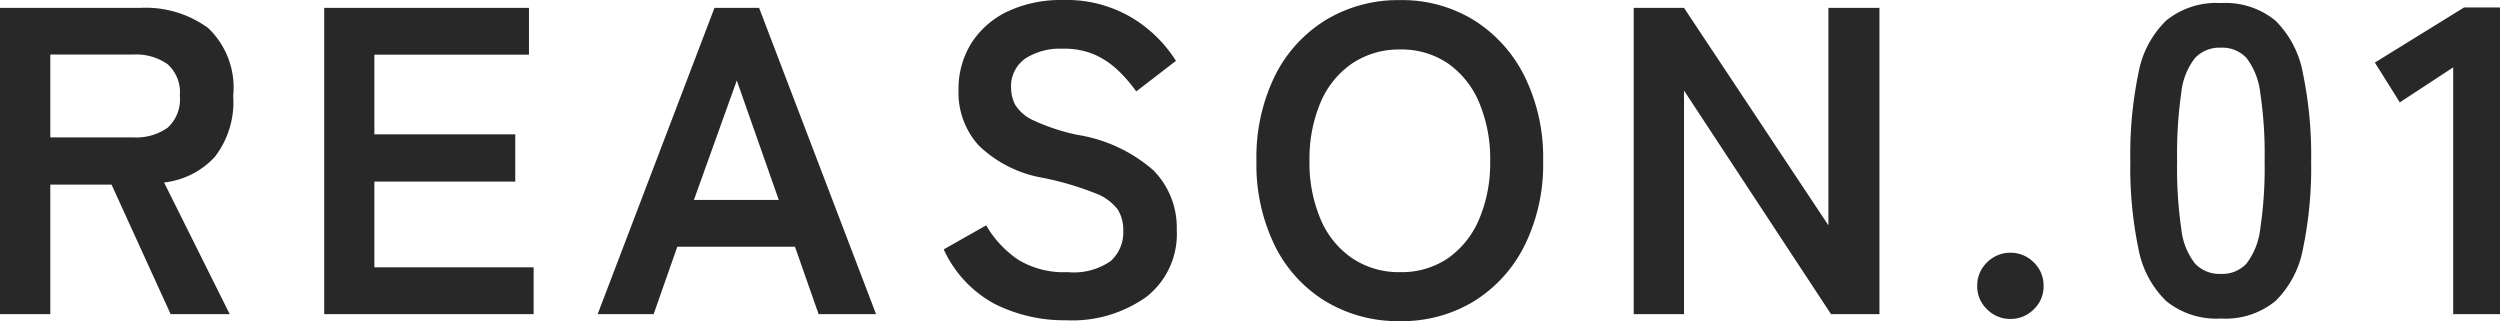 <svg xmlns="http://www.w3.org/2000/svg" width="85.71" height="11.01" viewBox="0 0 85.71 11.01">
  <path id="パス_141650" data-name="パス 141650" d="M1.065,0V-10.5h4.8A3.63,3.63,0,0,1,8.2-9.81,2.812,2.812,0,0,1,9.06-7.485a3.07,3.07,0,0,1-.63,2.093,2.776,2.776,0,0,1-1.74.878L8.94,0H6.915L4.89-4.44H2.79V0ZM2.79-6.06H5.625A1.877,1.877,0,0,0,6.81-6.39a1.31,1.31,0,0,0,.42-1.1,1.291,1.291,0,0,0-.42-1.08,1.877,1.877,0,0,0-1.185-.33H2.79ZM12.18,0V-10.5H19.2v1.605H13.9v2.73h4.83v1.62H13.9v2.94h5.46V0Zm9.375,0L25.56-10.5h1.53L31.1,0H29.13l-.81-2.31H24.285L23.475,0Zm3.3-3.915h2.91L26.325-8.01ZM37.6.21a5.31,5.31,0,0,1-2.423-.555A4.009,4.009,0,0,1,33.42-2.22l1.455-.825A3.609,3.609,0,0,0,35.97-1.867a3.02,3.02,0,0,0,1.7.427,2.221,2.221,0,0,0,1.477-.382,1.328,1.328,0,0,0,.428-1.043,1.331,1.331,0,0,0-.187-.72,1.721,1.721,0,0,0-.78-.563A10.253,10.253,0,0,0,36.78-4.68a4.187,4.187,0,0,1-2.153-1.095,2.687,2.687,0,0,1-.7-1.905,2.945,2.945,0,0,1,.442-1.612,2.974,2.974,0,0,1,1.245-1.087,4.262,4.262,0,0,1,1.882-.39,4.372,4.372,0,0,1,2.4.622,4.565,4.565,0,0,1,1.485,1.463L40.02-7.635a5.113,5.113,0,0,0-.6-.7,2.91,2.91,0,0,0-.81-.555A2.64,2.64,0,0,0,37.485-9.1a2.182,2.182,0,0,0-1.268.337,1.15,1.15,0,0,0-.487,1.012,1.249,1.249,0,0,0,.142.577,1.417,1.417,0,0,0,.63.533,6.828,6.828,0,0,0,1.507.495,5.194,5.194,0,0,1,2.6,1.215,2.794,2.794,0,0,1,.8,2.04,2.732,2.732,0,0,1-1.043,2.3A4.392,4.392,0,0,1,37.6.21Zm11.46.03a4.82,4.82,0,0,1-2.542-.675,4.63,4.63,0,0,1-1.747-1.912,6.319,6.319,0,0,1-.63-2.9,6.354,6.354,0,0,1,.63-2.917,4.681,4.681,0,0,1,1.747-1.92,4.78,4.78,0,0,1,2.542-.682,4.7,4.7,0,0,1,2.528.682,4.768,4.768,0,0,1,1.74,1.92A6.292,6.292,0,0,1,53.97-5.25a6.257,6.257,0,0,1-.638,2.9,4.715,4.715,0,0,1-1.74,1.912A4.742,4.742,0,0,1,49.065.24Zm0-1.68A2.823,2.823,0,0,0,50.7-1.912a3.087,3.087,0,0,0,1.072-1.335,4.9,4.9,0,0,0,.382-2,4.94,4.94,0,0,0-.382-2.017A3.087,3.087,0,0,0,50.7-8.6a2.823,2.823,0,0,0-1.635-.473A2.867,2.867,0,0,0,47.43-8.6a3.046,3.046,0,0,0-1.088,1.335A4.94,4.94,0,0,0,45.96-5.25a4.9,4.9,0,0,0,.382,2A3.046,3.046,0,0,0,47.43-1.912,2.867,2.867,0,0,0,49.065-1.44ZM57.075,0V-10.5H58.8l4.95,7.455V-10.5H65.5V0H63.84L58.8-7.665V0ZM69.99.165a1.109,1.109,0,0,1-.8-.33,1.072,1.072,0,0,1-.338-.8,1.089,1.089,0,0,1,.338-.81,1.109,1.109,0,0,1,.8-.33,1.109,1.109,0,0,1,.8.33,1.089,1.089,0,0,1,.337.81,1.072,1.072,0,0,1-.337.8A1.109,1.109,0,0,1,69.99.165ZM77.205.15a2.725,2.725,0,0,1-1.875-.6,3.338,3.338,0,0,1-.952-1.8,13.606,13.606,0,0,1-.277-3,13.711,13.711,0,0,1,.277-3.007,3.344,3.344,0,0,1,.952-1.808,2.725,2.725,0,0,1,1.875-.6,2.7,2.7,0,0,1,1.868.6,3.371,3.371,0,0,1,.945,1.808A13.711,13.711,0,0,1,80.3-5.25a13.606,13.606,0,0,1-.278,3,3.365,3.365,0,0,1-.945,1.8A2.7,2.7,0,0,1,77.205.15Zm0-1.53a1.13,1.13,0,0,0,.878-.353,2.409,2.409,0,0,0,.472-1.192,13.956,13.956,0,0,0,.15-2.325,14.075,14.075,0,0,0-.15-2.34,2.409,2.409,0,0,0-.472-1.193,1.13,1.13,0,0,0-.878-.352,1.154,1.154,0,0,0-.885.352,2.319,2.319,0,0,0-.472,1.193,14.8,14.8,0,0,0-.143,2.34,14.678,14.678,0,0,0,.143,2.325,2.319,2.319,0,0,0,.472,1.192A1.154,1.154,0,0,0,77.205-1.38ZM85.17,0V-8.46l-1.83,1.2-.855-1.365,3.06-1.89h1.23V0Z" transform="translate(-1.065 10.77)" fill="#282828"/>
</svg>
